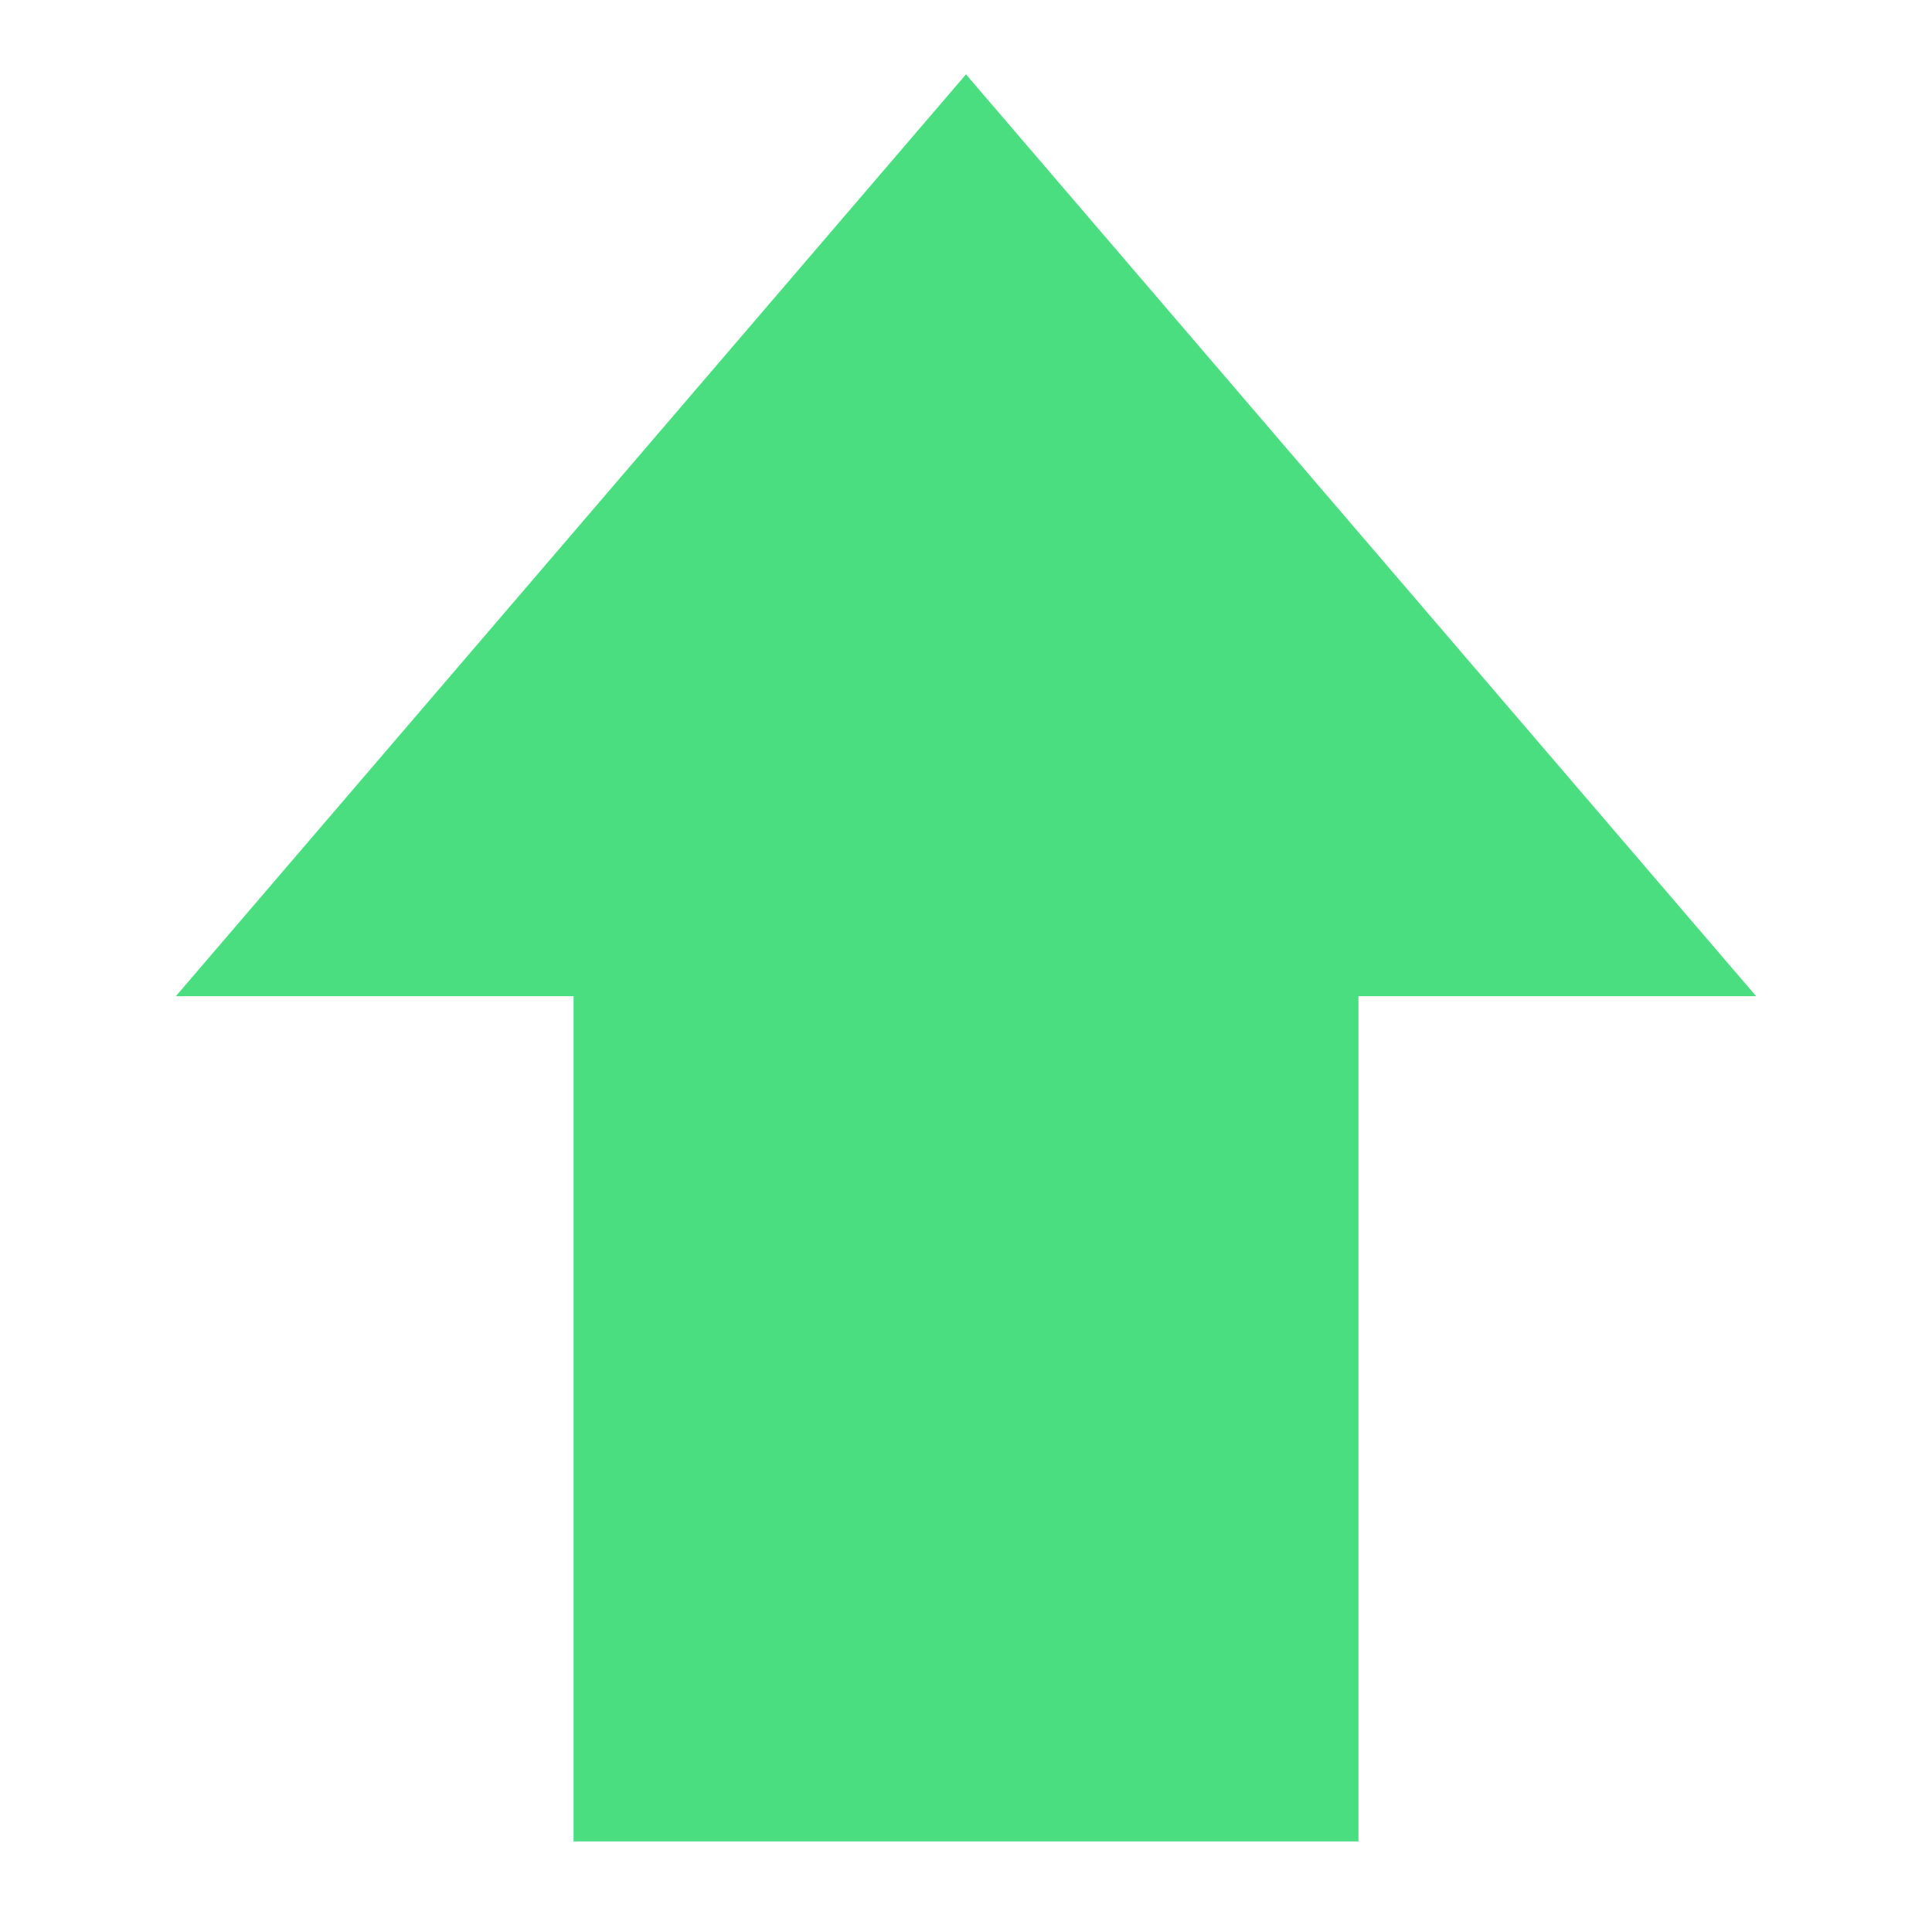 <svg width="32" height="32" viewBox="0 0 32 32" fill="none" xmlns="http://www.w3.org/2000/svg">
  <path d="M16 2L4 16h6v14h12V16h6L16 2z" fill="#4ade80" stroke="#4ade80" strokeWidth="1" strokeLinejoin="round"/>
</svg>